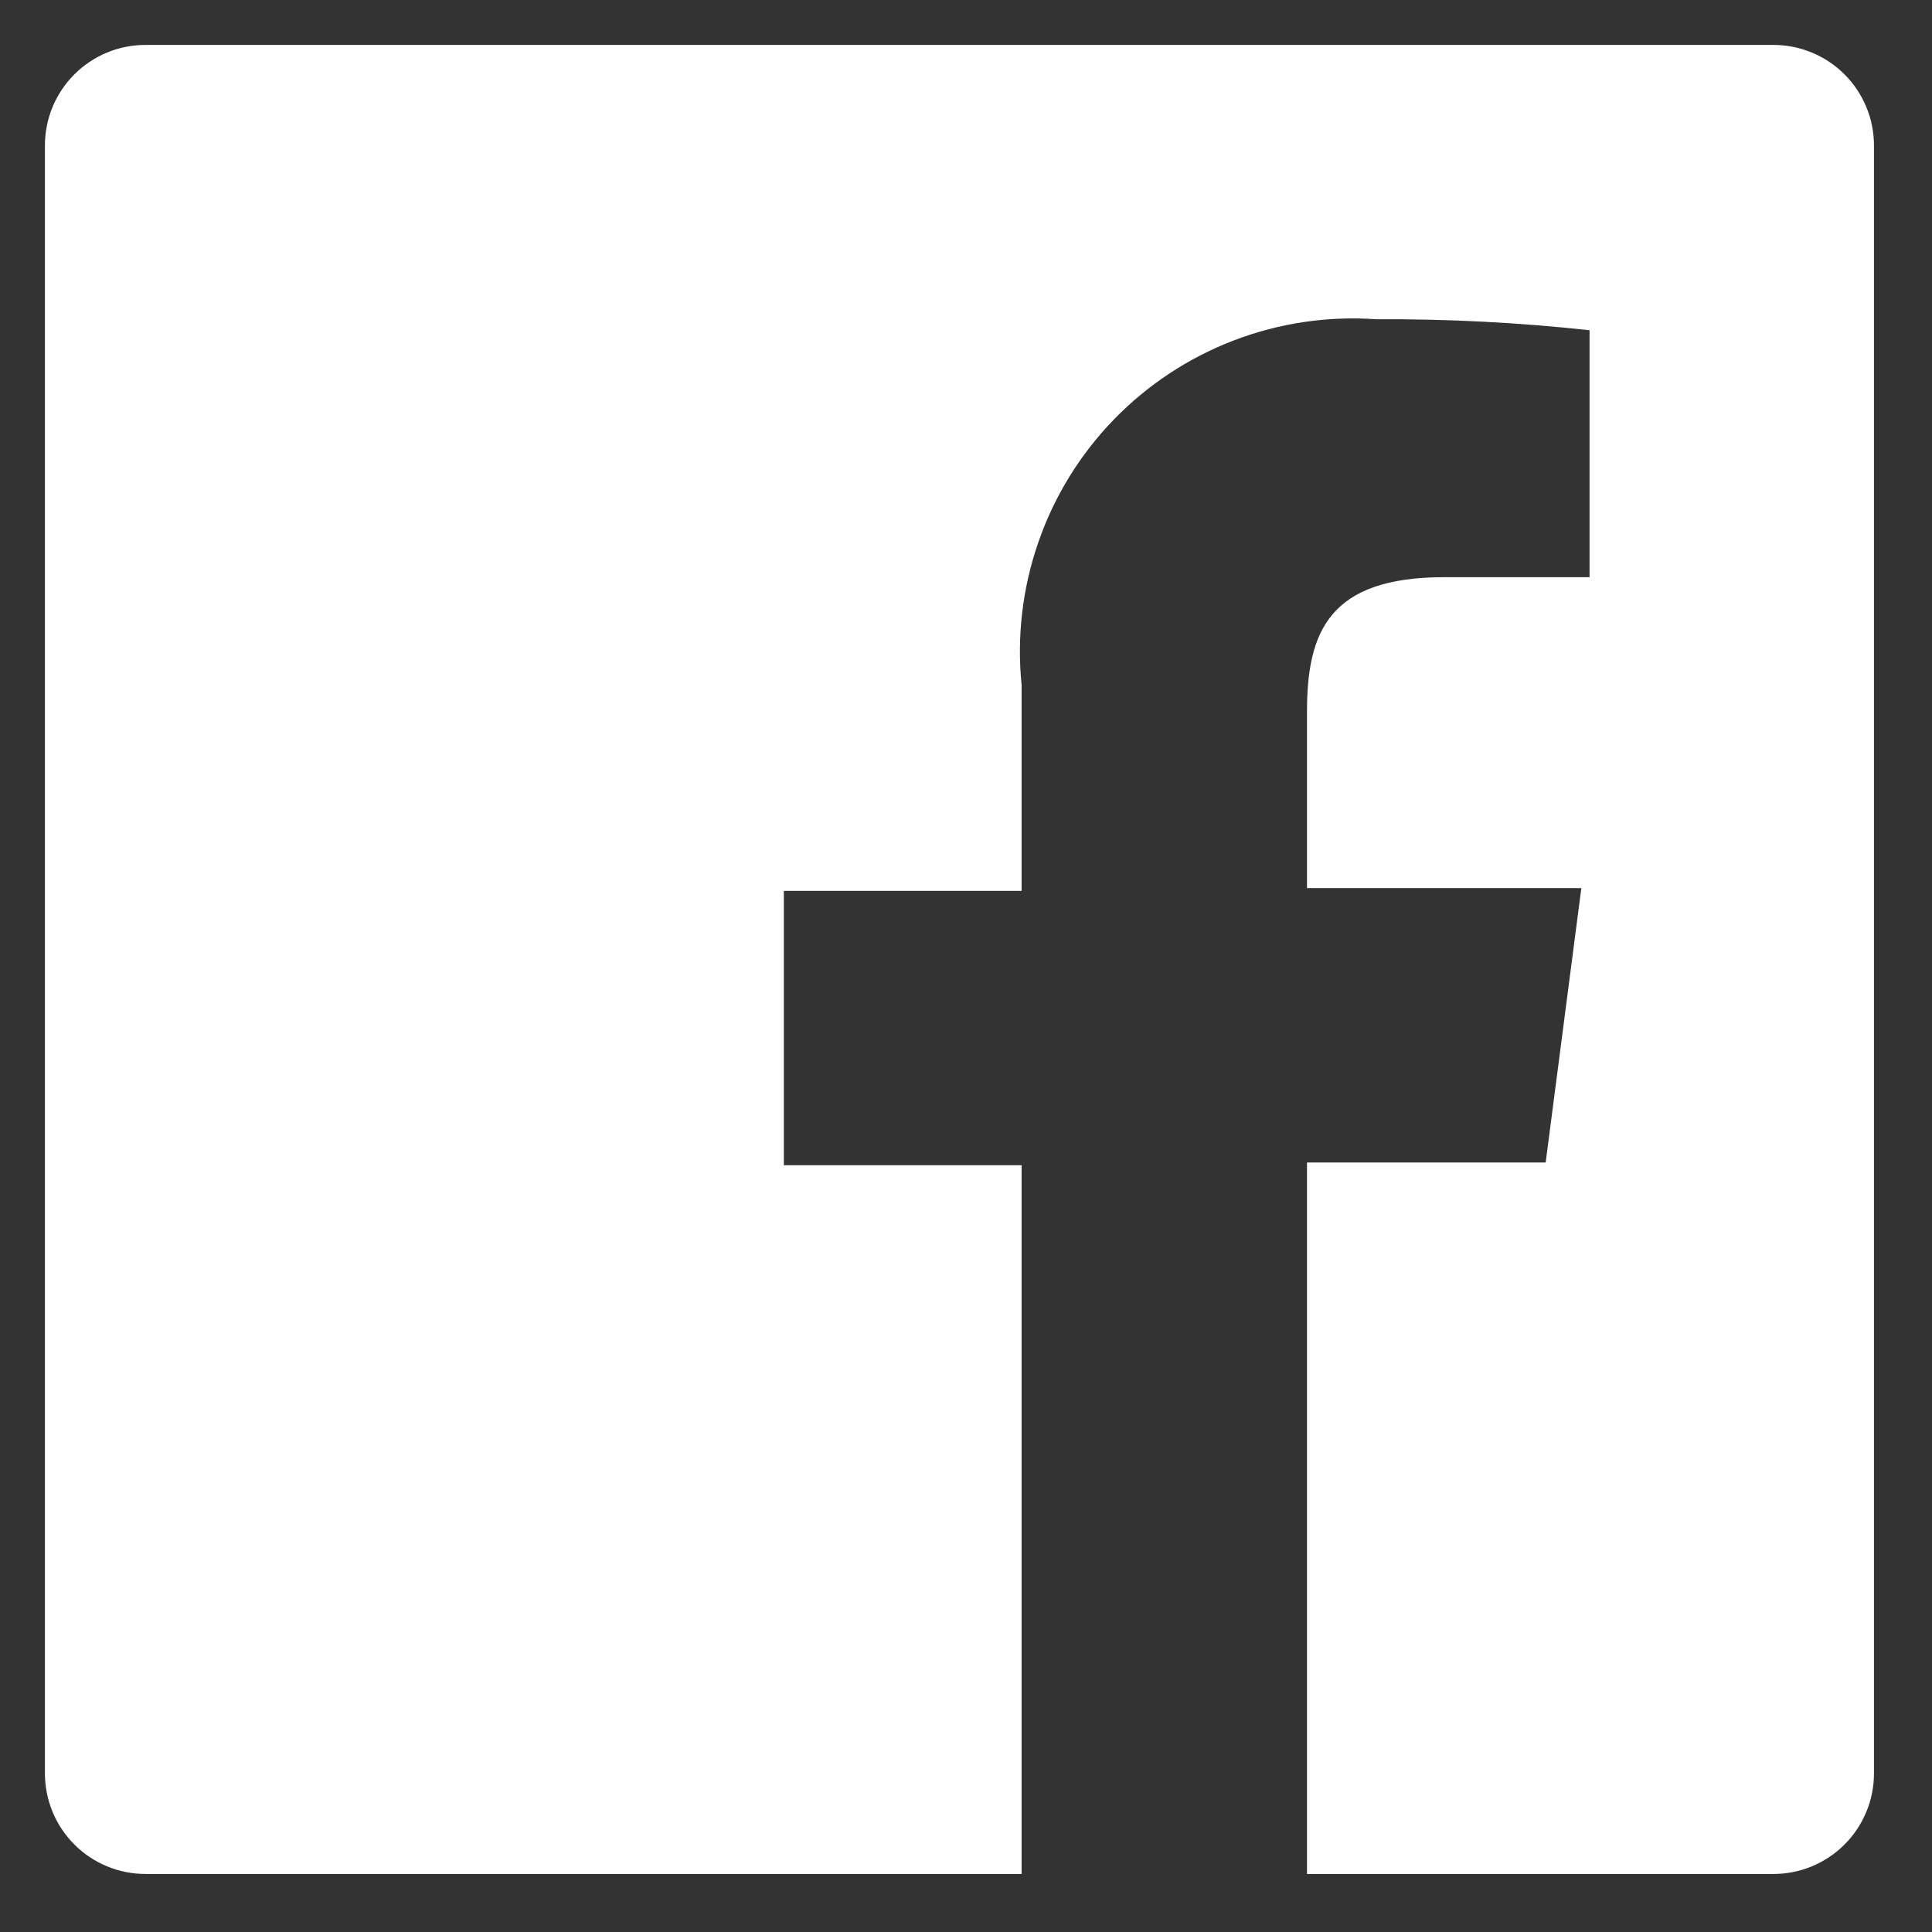 <svg width="28" height="28" viewBox="0 0 28 28" fill="none" xmlns="http://www.w3.org/2000/svg">
<rect x="0" y="0" width="28" height="28" fill="#333333" stroke="none"/>
<path d="M25.701 0.651H2.109C1.722 0.651 1.351 0.804 1.078 1.078C0.804 1.351 0.651 1.722 0.651 2.109V25.701C0.651 25.893 0.689 26.082 0.762 26.259C0.835 26.436 0.943 26.597 1.078 26.732C1.213 26.868 1.374 26.975 1.551 27.048C1.728 27.122 1.917 27.159 2.109 27.159H14.806V16.887H11.36V12.911H14.806V9.929C14.735 9.229 14.818 8.521 15.049 7.857C15.279 7.192 15.653 6.585 16.143 6.08C16.633 5.575 17.228 5.183 17.885 4.932C18.543 4.681 19.247 4.577 19.949 4.627C20.981 4.621 22.012 4.674 23.037 4.786V8.365H20.93C19.26 8.365 18.942 9.16 18.942 10.313V12.871H22.918L22.401 16.848H18.942V27.159H25.701C25.893 27.159 26.082 27.122 26.259 27.048C26.436 26.975 26.597 26.868 26.732 26.732C26.868 26.597 26.975 26.436 27.048 26.259C27.122 26.082 27.159 25.893 27.159 25.701V2.109C27.159 1.917 27.122 1.728 27.048 1.551C26.975 1.374 26.868 1.213 26.732 1.078C26.597 0.943 26.436 0.835 26.259 0.762C26.082 0.689 25.893 0.651 25.701 0.651Z" fill="white"/>
</svg>
